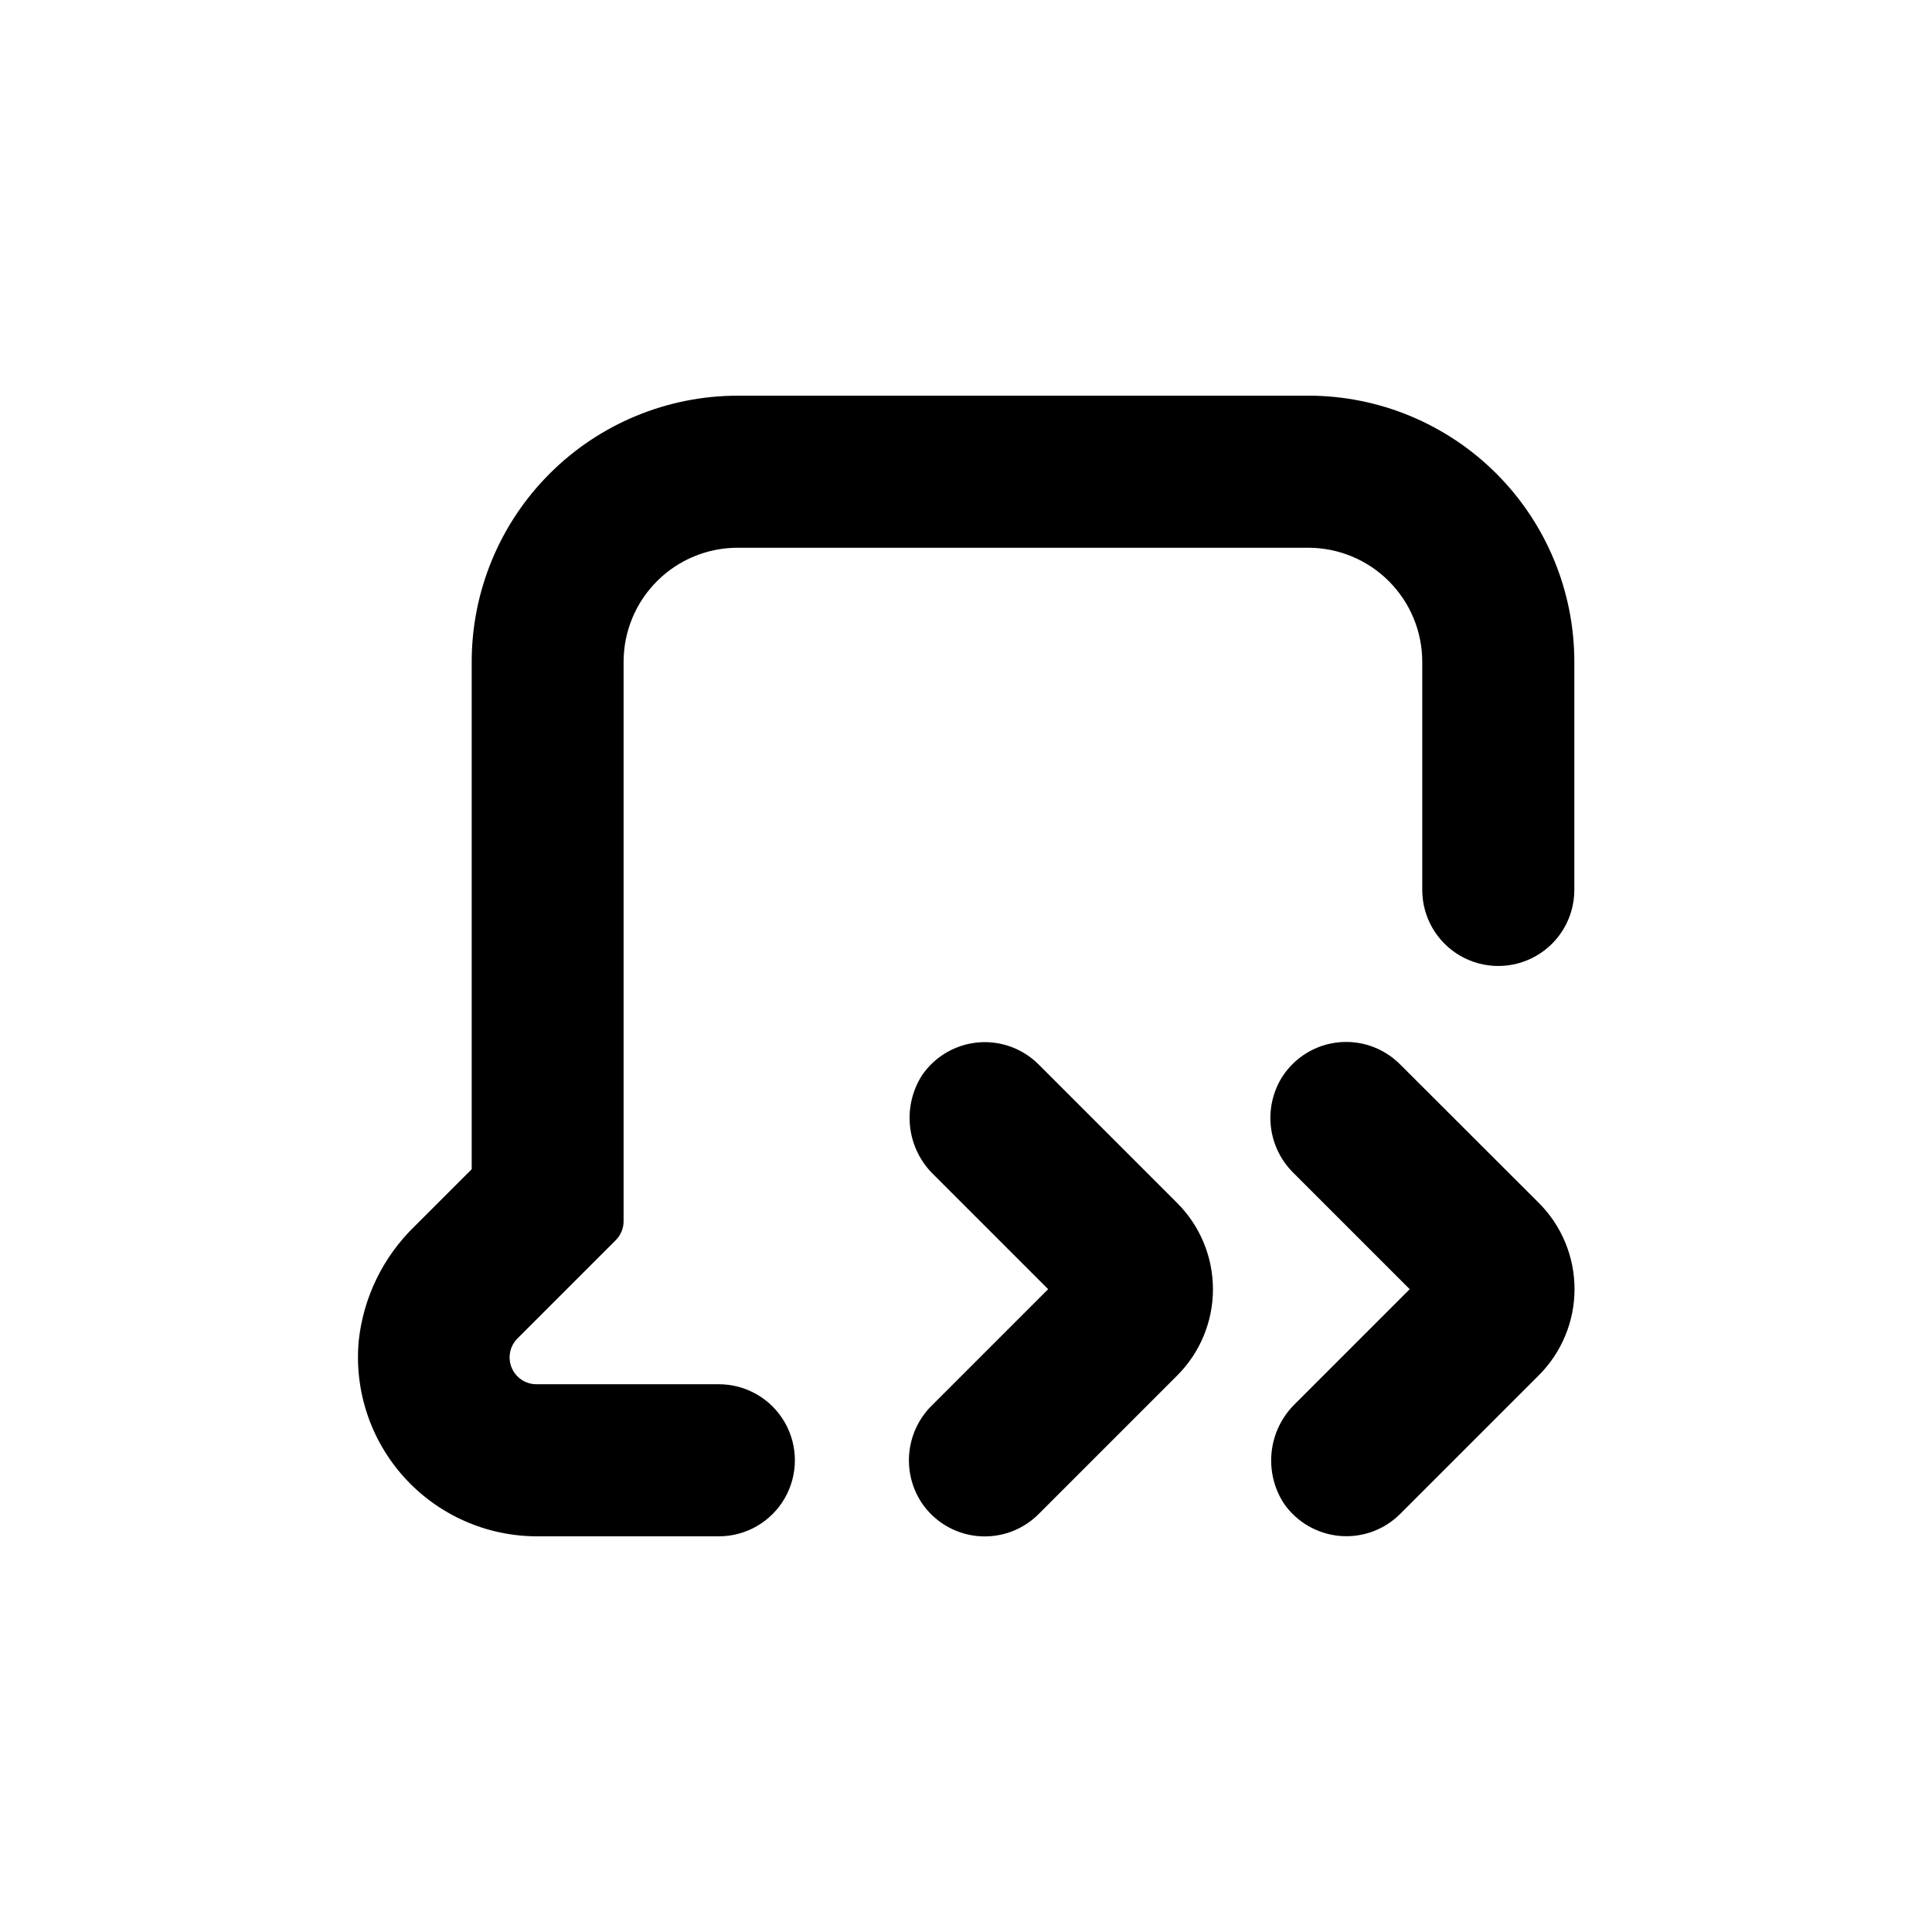 <?xml version="1.0" encoding="UTF-8"?>
<!-- Uploaded to: ICON Repo, www.svgrepo.com, Generator: ICON Repo Mixer Tools -->
<svg fill="#000000" width="800px" height="800px" version="1.1" viewBox="144 144 512 512" xmlns="http://www.w3.org/2000/svg">
 <g>
  <path d="m388.06 541.97c3.309 5.109 8.754 8.453 14.809 9.086 6.059 0.637 12.078-1.5 16.375-5.812l36.727-36.727h0.004c6.062-6.059 9.469-14.277 9.469-22.848s-3.406-16.789-9.469-22.848l-36.727-36.727h-0.004c-4.223-4.234-10.109-6.371-16.062-5.836-5.957 0.535-11.367 3.688-14.77 8.605-2.652 4.098-3.789 8.992-3.219 13.836 0.57 4.848 2.812 9.344 6.344 12.715l30.23 30.23-30.73 30.73h-0.004c-3.356 3.277-5.481 7.609-6.023 12.27-0.539 4.66 0.535 9.363 3.051 13.324z"/>
  <path d="m515.02 426.05c-4.301-4.312-10.32-6.449-16.375-5.816-6.059 0.637-11.5 3.977-14.812 9.09-2.508 3.965-3.574 8.672-3.027 13.332 0.551 4.66 2.688 8.988 6.051 12.262l30.73 30.73-30.23 30.23h0.004c-3.531 3.371-5.773 7.867-6.344 12.711-0.57 4.848 0.566 9.742 3.219 13.84 3.402 4.918 8.812 8.07 14.77 8.605 5.953 0.535 11.84-1.602 16.066-5.836l36.727-36.727c6.062-6.059 9.469-14.277 9.469-22.848 0-8.57-3.406-16.789-9.469-22.848z"/>
  <path d="m490.68 248.86h-151.14c-18.707 0-36.648 7.43-49.875 20.66-13.23 13.227-20.66 31.168-20.66 49.875v134.46l-15.113 15.113c-8.312 8.043-13.551 18.734-14.812 30.23-1.262 13.281 3.129 26.48 12.09 36.367 8.965 9.883 21.672 15.535 35.016 15.574h48.316c7.199 0 13.852-3.84 17.453-10.074 3.598-6.238 3.598-13.918 0-20.152-3.602-6.238-10.254-10.078-17.453-10.078h-48.316c-2.883 0.012-5.484-1.719-6.59-4.379-1.105-2.664-0.492-5.731 1.551-7.762l26.047-26.047c1.332-1.34 2.074-3.152 2.066-5.039v-148.22c0-8.02 3.184-15.707 8.855-21.375 5.668-5.672 13.355-8.855 21.375-8.855h151.19c8.02 0 15.707 3.184 21.375 8.855 5.668 5.668 8.855 13.355 8.855 21.375v60.457c0 7.199 3.84 13.852 10.074 17.449 6.234 3.602 13.918 3.602 20.152 0 6.234-3.598 10.078-10.25 10.078-17.449v-60.457c0-18.707-7.434-36.648-20.66-49.875-13.227-13.23-31.168-20.66-49.875-20.66z"/>
 </g>
</svg>